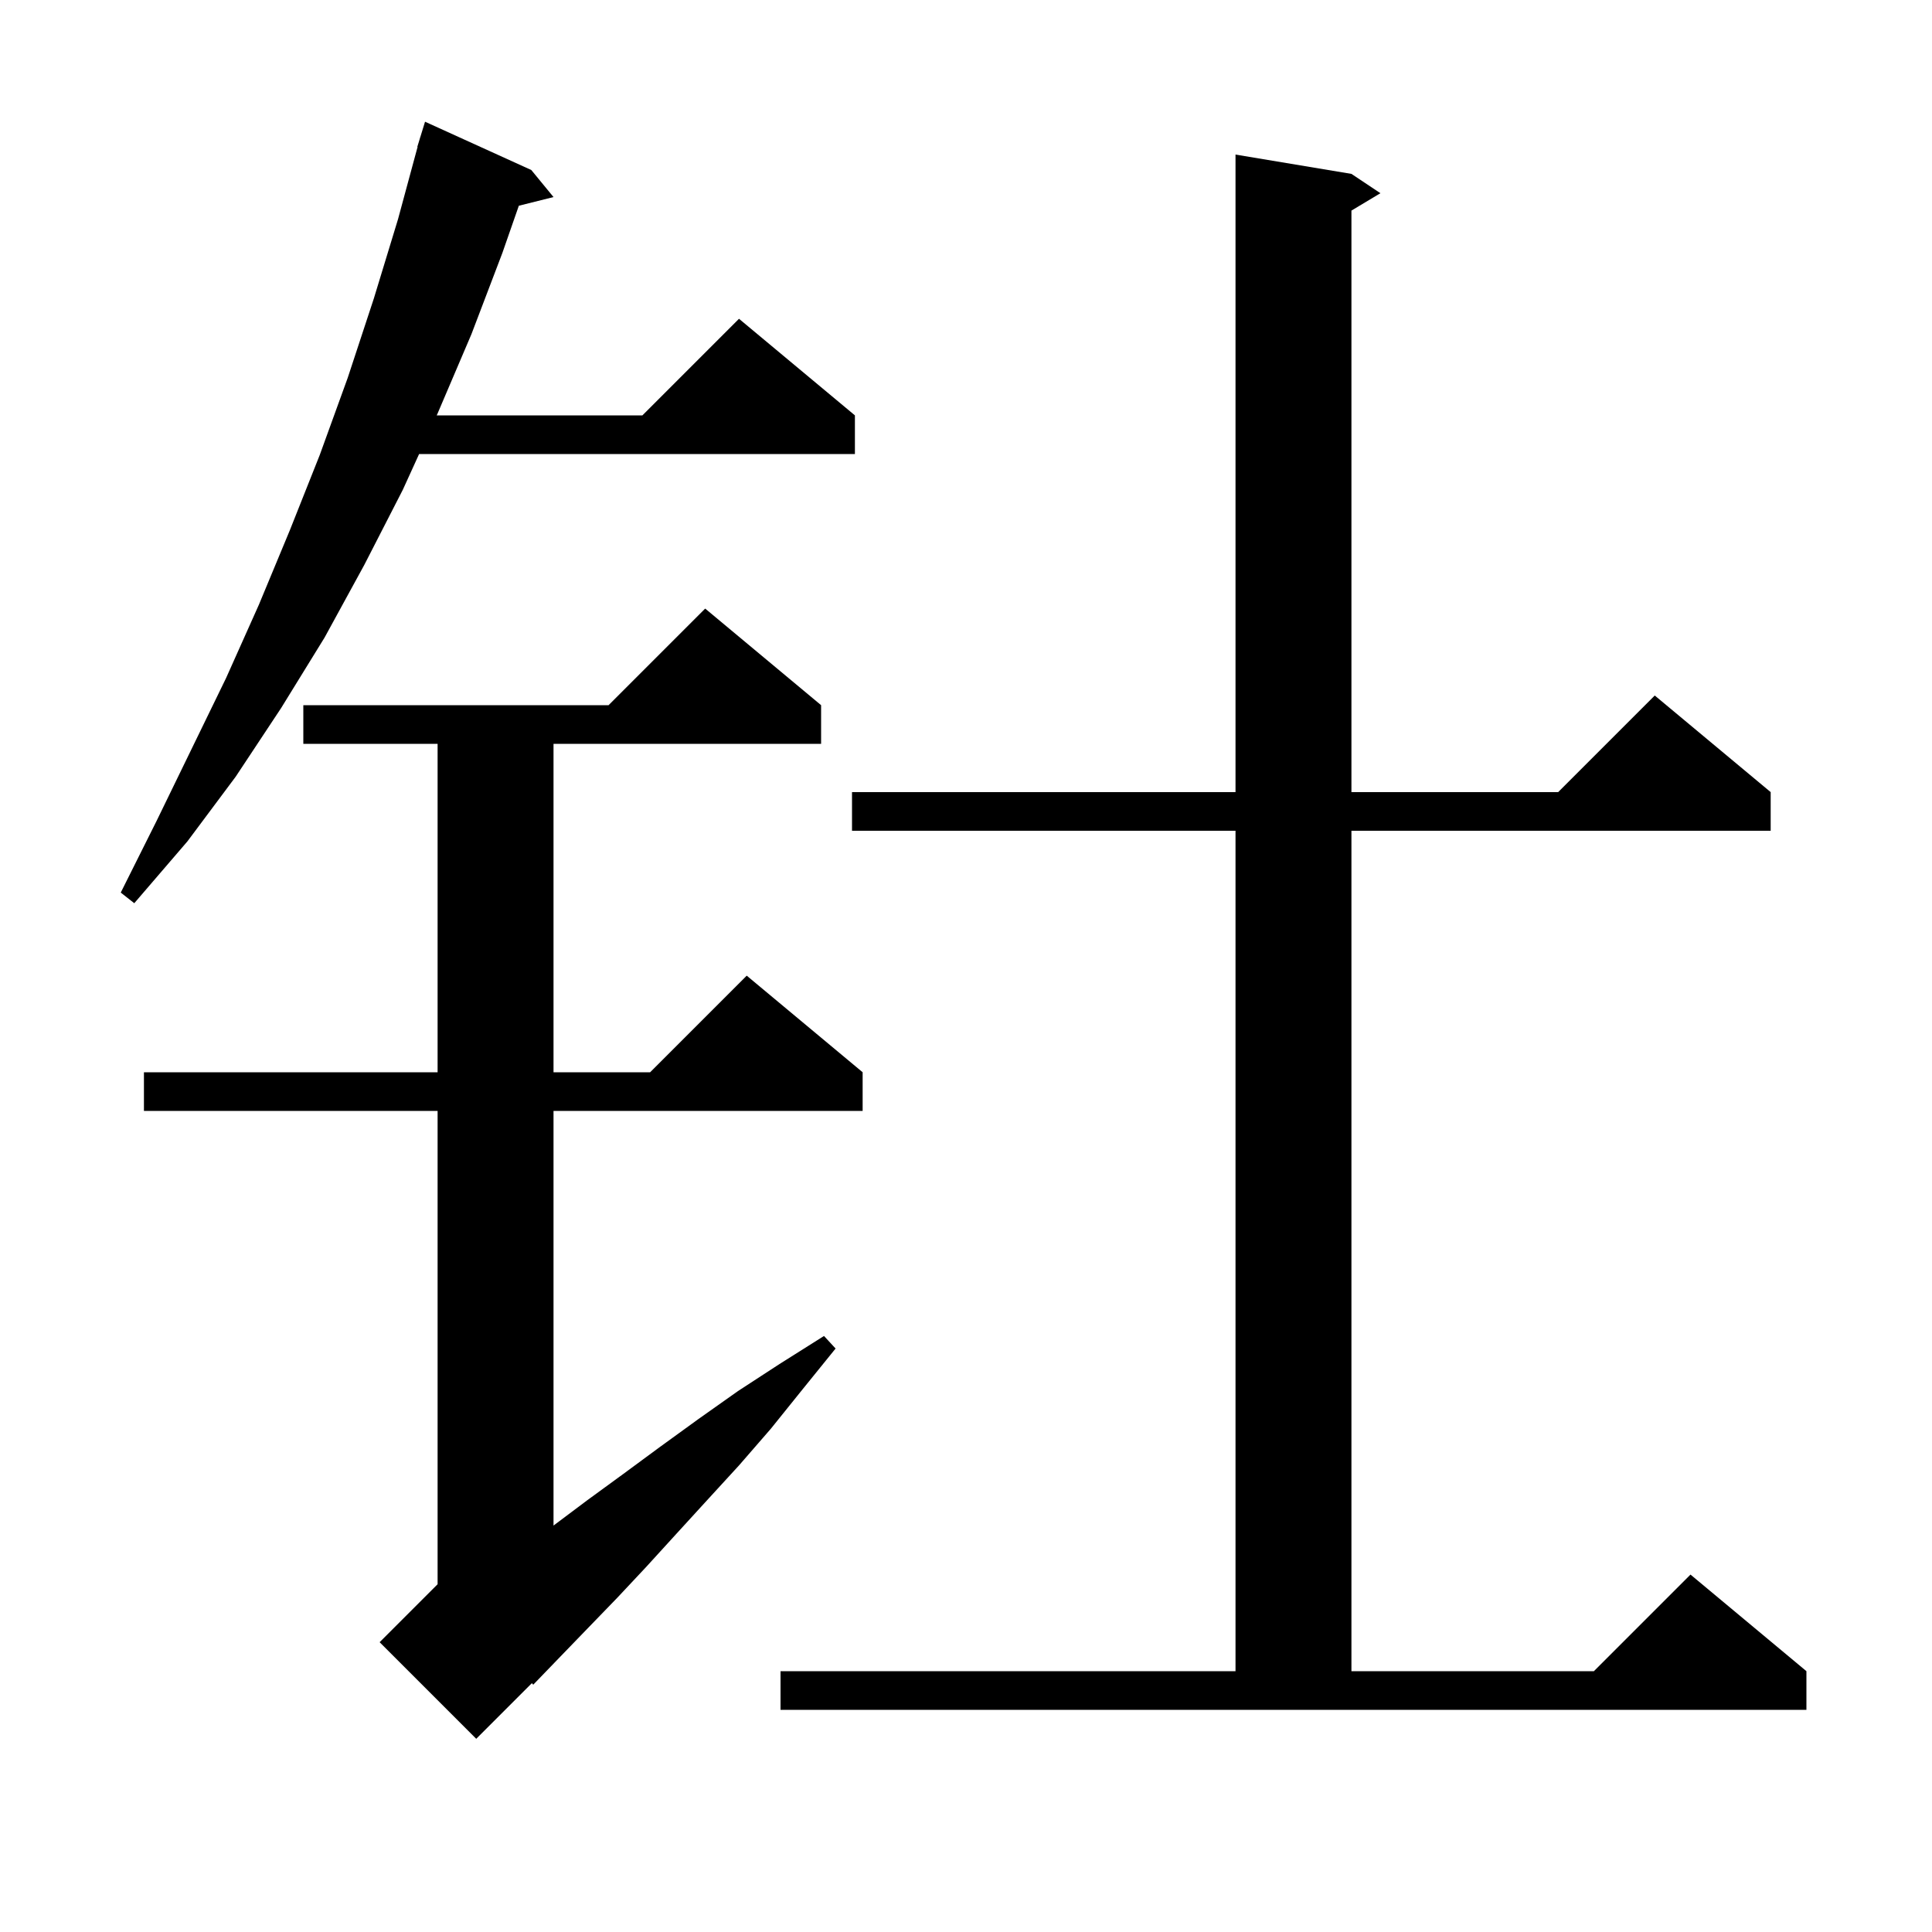 <svg xmlns="http://www.w3.org/2000/svg" xmlns:xlink="http://www.w3.org/1999/xlink" version="1.1" baseProfile="full" viewBox="0 0 200 200" width="200" height="200">
<g fill="black">
<path d="M 85.0 73.0 L 85.0 77.0 L 57.3 77.0 L 57.3 111.0 L 67.3 111.0 L 77.3 101.0 L 89.3 111.0 L 89.3 115.0 L 57.3 115.0 L 57.3 157.925 L 60.8 155.3 L 64.5 152.6 L 68.3 149.8 L 72.3 146.9 L 76.4 144.0 L 80.7 141.2 L 85.3 138.3 L 86.5 139.6 L 83.1 143.8 L 79.8 147.9 L 76.5 151.7 L 73.2 155.3 L 70.0 158.8 L 66.9 162.2 L 63.9 165.4 L 60.9 168.5 L 58.0 171.5 L 55.2 174.4 L 55.059 174.241 L 49.3 180.0 L 39.3 170.0 L 45.3 164.0 L 45.3 115.0 L 14.9 115.0 L 14.9 111.0 L 45.3 111.0 L 45.3 77.0 L 31.4 77.0 L 31.4 73.0 L 63.0 73.0 L 73.0 63.0 Z M 80.8 173.0 L 127.9 173.0 L 127.9 86.0 L 88.2 86.0 L 88.2 82.0 L 127.9 82.0 L 127.9 16.0 L 139.9 18.0 L 142.9 20.0 L 139.9 21.8 L 139.9 82.0 L 161.3 82.0 L 171.3 72.0 L 183.3 82.0 L 183.3 86.0 L 139.9 86.0 L 139.9 173.0 L 165.0 173.0 L 175.0 163.0 L 187.0 173.0 L 187.0 177.0 L 80.8 177.0 Z M 55.0 17.6 L 57.3 20.4 L 53.71 21.297 L 52.0 26.2 L 48.8 34.6 L 45.3 42.8 L 45.209 43.0 L 66.5 43.0 L 76.5 33.0 L 88.5 43.0 L 88.5 47.0 L 43.386 47.0 L 41.7 50.7 L 37.7 58.5 L 33.6 66.0 L 29.1 73.3 L 24.4 80.4 L 19.4 87.1 L 13.9 93.5 L 12.5 92.4 L 16.2 85.0 L 23.4 70.2 L 26.8 62.6 L 30.0 54.9 L 33.1 47.1 L 36.0 39.1 L 38.7 30.9 L 41.2 22.7 L 43.228 15.206 L 43.2 15.2 L 43.444 14.407 L 43.5 14.2 L 43.507 14.202 L 44.0 12.6 Z " />
</g>
</svg>
